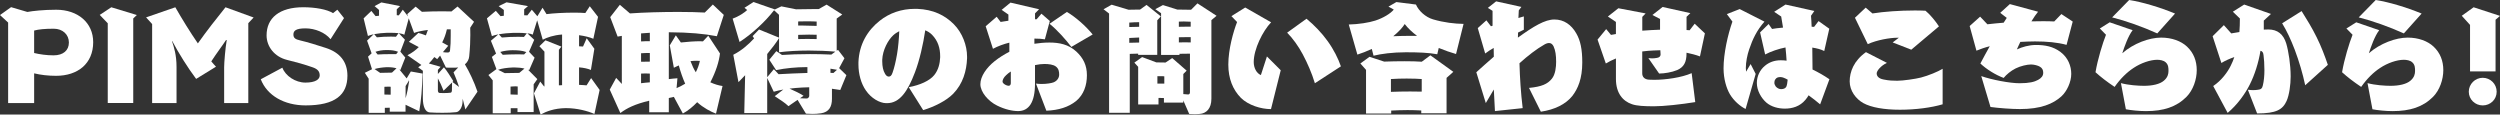 <?xml version="1.0" encoding="UTF-8"?>
<svg id="_レイヤー_2" data-name="レイヤー 2" xmlns="http://www.w3.org/2000/svg" viewBox="0 0 922.05 42.24">
  <rect x="0" y="0" width="922.05" height="42.24" fill="#333333" stroke="none"/>
  <defs>
    <style>
      .cls-1 {
        fill: #fff;
        stroke-width: 0px;
      }
    </style>
  </defs>
  <g id="_レイヤー_1-2" data-name="レイヤー 1">
    <g>
      <path class="cls-1" d="m3,38.01V8.32L0,5.55l4.09-2.91,6,1.77c1.91-.36,6-.82,10.64-.82,7.96,0,13.64,4.77,13.64,11.96,0,7.87-5.64,12.41-13.69,12.41-2.91,0-5.64-.32-8.09-.91v10.96H3Zm9.59-18.46c2.09.5,4.59.86,7.18.86,3.55,0,5.64-1.82,5.64-4.73s-2.27-5.09-5.59-5.09-5.59.23-7.23.68v8.28Z"/>
      <path class="cls-1" d="m39.74,38.01V8.59l-2.96-3.09,4.27-2.82,9.41,2.86-1.32,1.27v31.19h-9.41Z"/>
      <path class="cls-1" d="m82.67,38.01v-13.23c0-1.73.45-7.14.95-9.96l-.23-.09c-1.23,1.91-3.59,5-5.46,7.91.59.73,1.18,1.36,1.73,1.96l-7.32,4.5c-3.14-4.18-6.5-9.59-8.82-13.96l-.09.05c.73,2.18,1.68,5.05,1.68,9.5v13.32h-9V8.87l-2.23-2.46,10.78-3.73c2.46,4.27,5.37,9.05,8.32,13.32,3.14-4.46,7.18-9.59,10.19-13.32l10.37,3.77-1.96,2.09v29.47h-8.91Z"/>
      <path class="cls-1" d="m121.91,14.46c-1.96-2.46-5.73-4-9.23-4-3.68,0-4.46.96-4.46,2.27,0,1.23.64,1.77,2.5,2.18,2.59.59,6.59,1.82,9.46,2.77,5.18,1.68,7.96,5.09,7.96,10.23,0,7.09-4.55,10.96-15.41,10.96-7.91,0-14.23-3.64-16.55-9.64l7.96-4.27c1.14,3.05,4.82,5.5,8.5,5.5s5.28-1.18,5.28-2.64c0-1.55-.86-2.36-2.5-2.96-3.09-1.09-6.23-1.96-9.55-2.77-4.64-1.14-7.55-4.91-7.55-9.05,0-6.41,4.73-10.37,13.55-10.37,4.27,0,8.78.77,10.96,2.18l1.59-1.27,2.46,3.09-4.96,7.78Z"/>
      <path class="cls-1" d="m171.65,40.42c-.32-1.41-.68-2.73-1-4-.05.36-.05.73-.05,1.09-.04,2-1.14,3.77-2.36,3.86-1.46.18-3.27.23-5.05.23s-3.41-.05-4.68-.14c-1.68-.09-2.55-2.23-2.55-5.23v-10.14l-1.73-1.27,1.18-.86-5.14-3.59c1.73-.86,3.14-1.96,4.18-3-1.36-.77-2.59-1.41-3.64-1.96l3.5-3.27c.73.18,1.68.5,2.77.91.27-.68.5-1.32.73-2-1.86.23-3.64.55-5.09,1.09l-1.96-5.37-1.64,6.05c-.46-.27-1.18-.46-2.05-.59l2.27,2.41-1.68,4.41,1.82,2.18-1.82,4.59-.41-.27,2.73,3.36,1.55-2.55,4.32.77c-.18,5.55-.5,10.05-1.23,13.91l-5.05-2.41v2.55h-5.82v-1.46c-.59,0-1.18,0-1.82.05v1.86h-5.96v-12.6l-1.41-2.18,2.64-1.32-1.46-4.64,1.32-1.23-1.68-4.68,2.46-2.36c-.82.18-1.55.41-2.14.64l-1.59-6.5,2.86-2.73,1.55,1.91,1.27-.14v-2.14l-1.64-1.41,2.5-1.36,6.91,1.36-1.23,1.18v2.18c.27,0,.55.05.77.05l1.46-2.09,1.91,2.46-.27-.82,3.09-2.77,2.32,1.91c2.68-.14,5.41-.18,7.73-.18,1.18,0,2.27,0,3.18.05l2.23-1.82,6.09,5.64-1.41,2.18c.04.82.04,1.68.04,2.64,0,2.09-.09,4.64-.41,7.87-.09,1.14-.64,2.23-1.59,3,1.64,2.77,3.37,6.37,4.64,10.09l-4.5,6.59Zm-24.65-28.19c-.86-.09-1.96-.14-3.09-.14h-1.14c-1.55.05-3.27.23-4.77.5l1,1.18c1.41-.18,3.46-.27,5.23-.27.64,0,1.27,0,1.82.05l.96-1.32Zm-.77,12.96c-.91-.27-1.96-.41-3.18-.41h-.5c-1.68.09-3.23.32-4.41.68l2.05,1.41,4.37-.09,1.68-1.59Zm.59-6.09c-1.23-.5-2.5-.64-3.91-.64h-.55c-1.23,0-2.73.23-3.87.64l.77,1c1.14-.09,3.23-.14,5.14-.14h1.73l.68-.86Zm-2.73,12.91c-.23-.05-.55-.05-.96-.05s-.86,0-1.36.05v2.86c.73,0,1.55,0,2.32.05v-2.91Zm5.5,4.23c.59-2,1-4.14,1.32-6.37l-.46-.41.32.36-1.18,1.91v4.5Zm19.73-4.14c-.64-2-1.36-3.82-2.05-5.41l1.73-1.82c-.32.05-.68.09-1.04.09h-1.82c-.64,0-1.23,0-1.68-.05l-2.14-4.41-1.09,1.32c-.32-.27-.68-.55-1.05-.77-.64.86-1.32,1.64-2,2.36l4.32,1.23-1,1.14v1.5l2.23-2.46c1.09,1.27,2.32,3.27,3.46,5.09l-.32.32,2.46,1.86Zm-5.73,1.36c-.68-1.73-1.32-3.18-2.09-4.55v4.41c0,.45.18.91.54.96.46,0,.96.05,1.5.05.96,0,1.96-.05,2.64-.14.32-.05.45-.32.5-.86.04-1.23.04-2.36.04-2.91l-3.14,3.05Zm-.23-14.23c.59.09,1.18.14,1.64.14.86,0,.91-.27,1-1,.18-1.41.23-3.23.23-5.14v-2.41h-1.41c-.41,1.82-.96,3.32-1.73,4.82.82.41,1.55.82,2.23,1.23l-1.96,2.36Z"/>
      <path class="cls-1" d="m219.21,42.02c-2.46-1.09-6.37-2.14-10.41-2.14h-.27c-4.14.09-6.96,1.18-9.14,2.36l-2.46-7.82,2.32-4.32,1.41,1.77h.14v-12.82l-1.86-2,2.23-2.18,5.87,2.32-.91,1.18v13.1c.36,0,.77-.05,1.18-.05V12.73c-3.18.23-5.55,1.09-7.14,1.91l-2.05-7.14-1.64,5.27c-.5-.23-1.14-.41-2-.5l2.55,2.41-1.91,4.41,2.05,2.18-2,4.59c-.14-.09-.32-.14-.45-.18l3.46,3.5-1.36,1.91v10.23h-5.96v-1.41h-2.5v1.86h-6.64v-12.14l-1.59-1.96,2.96-2.18-1.68-4.5,1.55-1.23-1.91-4.73,2.77-2.36c-.91.18-1.73.36-2.41.64l-1.82-6.55,3.27-2.77,1.73,1.96,1.23-.14v-2.14l-1.91-1.41,2.91-1.41,7.91,1.41-1.41,1.18v2.18c.41,0,.82,0,1.18.05l1.64-2.09,2.05,2.41,1.91-3.14,1.46,2.36c2.32-.32,6.5-.55,10.14-.55,1.55,0,3.05.05,4.18.14l1.64-2.5,3.05,3.91-1.73,8.09c-1.36-.59-3.23-1.05-5.27-1.32v4.09c.5,0,1,.05,1.46.09l1.36-3.05,2.82,3.87-1.27,7.82c-1.14-.5-2.64-.82-4.37-.96v6.46c1.05.05,1.96.09,2.77.18l1.68-2.68,3.14,4.37-1.91,8.82Zm-25.78-16.73c-1.09-.27-2.27-.41-3.64-.41h-.59c-2.14.09-4.14.36-5.5.86l2.46,1.23c1.91,0,3.77-.05,5.37-.09l1.91-1.59Zm.86-13c-1.05-.14-2.23-.18-3.55-.18h-1.32c-1.77.05-3.73.23-5.46.55l1.14,1.18c1.64-.18,4-.27,6-.27.77,0,1.5,0,2.14.05l1.05-1.32Zm-.18,6.91c-1.59-.59-3.23-.68-5.14-.68-1.41,0-3.14.23-4.46.64l.91,1.05c1.23-.09,3.55-.18,5.64-.18.82,0,1.55,0,2.23.05l.82-.86Zm-3.18,12.69c-.18,0-.5-.05-.86-.05-.5,0-1.14.05-1.77.09v2.91l2.64.09v-3.05Z"/>
      <path class="cls-1" d="m264.09,41.92c-1.86-.68-4.73-2.18-6.96-4.23-1.55,1.64-3.37,3.14-5.28,4.18l-3.32-6.14-1.86.41v5.27h-7.23v-4.27c-5.27,1.27-8.23,2.73-10.64,4.55l-3.91-8.64,2.36-4.32,2.09,2.23V13.23l-1.55.27-2.73-7.18,3.55-4.55,3.73,3.18c4.96-.36,11.78-.55,17.78-.55,3.82,0,7.37.09,9.82.23l2.96-2.96,4.05,3.82-2.55,7.87c-4.78-.91-10-1.41-17.73-1.46v17.28c1-.14,2.05-.23,3.18-.32l-.32,3.64c1.27-.55,2.32-1.09,3.18-1.64-.86-1.91-1.68-4.23-2.36-6.73-.46.23-1.05.45-1.82.86l-1.5-8.28,2.23-3.68,1.86,2.64c2.41-.27,5.09-.46,7-.46.41,0,.82.05,1.14.05l1.96-2.09,4.32,6.55c-.36,3.09-1.5,6.64-3.55,10.64,1.5.68,3.05,1.18,4.5,1.36l-2.41,10.19Zm-24.42-29.83c-1.14.05-2.23.14-3.23.23v2.96c1.05-.09,2.14-.09,3.23-.09v-3.09Zm0,7.46c-1.09,0-2.18,0-3.23.09v3.14c1-.05,2.09-.05,3.23-.05v-3.18Zm0,7.59c-.55-.05-1.09-.05-1.64-.05s-1.05,0-1.59.05v3.55c1-.14,2.09-.23,3.23-.32v-3.23Zm17.23-4.73c-.77,0-1.55.05-2.23.14.59,1.59,1.27,3.05,1.96,4.09.68-1.32,1.23-2.86,1.5-4.18-.41-.05-.82-.05-1.23-.05Z"/>
      <path class="cls-1" d="m309.93,33.19c-1.05-.18-2.05-.32-3.09-.46v3.73c0,2.91-1.09,4.87-4,5.32-1.14.18-2.23.23-3.18.23s-1.77-.05-2.41-.09l-3.09-5.09-3.37,2.32c-1.18-1.18-3-2.32-5.05-3.68l3.18-2.46c-1.23.23-2.41.5-3.55.82l-2.41-5.09v12.96h-8.46l.32-13.96-2.46,2.55-1.91-10.09c3.09-1.59,5.5-3.68,7.68-6.05l-.55-.82,2.36-2.46,7.37,3V5.46l-1.82-1.68c-3.18,4.14-8.28,8.87-12.73,11.69l-2.55-8.59c2.32-.86,4.18-2.09,5.37-3.18l-1-.82,3.32-2.14,7.87,2.73s-.04.05-.04.05l2.46-1.18,5.41,1.09c2.41-.05,4.91-.09,6.68-.09h1.68l2.91-1.64,5.77,3.64-2.05,1.5v11.87l.5-.32,2.36,3.09-1.96,3.64,2.68,2.59-2.27,5.5Zm-1.82-14.14c-3.09-.27-6.5-.41-9.78-.41-4.05,0-7.96.23-11,.64v-5.23c-1.14,1.86-2.73,3.87-4.37,5.87v8.55l2.46-2.96,1.73,1.86c3.41-.18,6.96-.36,10.64-.46v-2.14h-.91c-2.96,0-7.23.36-10.64,1.09l-2.5-3.82,2.59-3.18,2.09,1.41c2.68-.18,6.37-.32,10.32-.32,2.55,0,5.23.05,7.87.18l1.5-1.09Zm-9.64,13.14c-.86,0-1.73.05-2.64.09-1.59.09-3.14.23-4.64.41,1.73.73,3.96,1.82,5.18,2.64l-1.32.91c.77.05,1.64.09,2.41.09.68,0,1-.64,1-.95v-3.18Zm2.73-24.24c-.82-.05-2.18-.09-3.77-.09-.95,0-2,0-3.05.05v1.5h1.18c1.91,0,3.73.14,5.64.14v-1.59Zm0,4.87c-.96,0-1.86-.05-2.82-.05-1.32,0-2.68.05-4,.09v1.55c1.09-.05,2.23-.05,3.36-.05s2.32,0,3.46.05v-1.59Zm5.09,12.5v1.55c.36,0,.73.05,1.09.05l1.32-1.18-2.41-.41Z"/>
      <path class="cls-1" d="m335.16,32.15c4.09-.73,7.73-2.36,9.41-4.46,1.55-1.91,2.09-4.32,2.18-6.5v-.5c0-2.86-.77-5.59-3-7.87-.73-.73-1.59-1.27-2.5-1.64-.73,5-2.09,11.05-3.82,15.55-2.68,7.05-5.64,11.32-10.28,11.32h-.36c-2.41-.05-5.46-1.82-7.41-4.64-1.82-2.59-2.77-6.14-2.77-9.59v-.86c.23-6.55,3.32-11.73,7.82-15.28,3.64-2.91,8.14-4.41,12.87-4.41h1c5.91.23,10.19,2.36,13.46,5.64,3.18,3.18,4.91,7.87,4.91,11.96v.64c-.18,4.64-1.5,9.37-5.14,13.1-2.59,2.64-7.23,4.87-11.05,6l-5.32-8.46Zm-7.28-3.91c.45,0,.96-.32,1.32-1.46.59-1.64,1.18-4.05,1.64-6.77.41-2.23.77-6.28.82-8.5-.82.41-1.59.91-2.27,1.55-1.86,1.73-3.86,5.41-4,8.96v.64c0,1.86.36,3.41.96,4.41.41.82.91,1.18,1.46,1.18h.09Z"/>
      <path class="cls-1" d="m382.09,30.83c.73.09,1.41.14,2.09.14,1.96,0,3.64-.32,4.37-.59,1.27-.5,2.09-1.59,2.09-2.86,0-1.14-.18-2.18-1.18-2.96-.96-.77-2.73-.96-4.27-.96-1,0-2.18.14-3.46.41v6.82c0,6.91-2.27,10.14-6.23,10.14-2.05,0-4.87-.59-7.78-2.05-3.23-1.59-6.14-4.96-6.14-7.87s2.32-6.14,5.23-8.46c1.68-1.36,3.55-2.5,5.46-3.5v-3.36c-2.05.5-4.18,1.27-6.05,2.27l-2.68-8.32,4.05-3.5,1.46,1.91c.82-.14,1.82-.32,2.87-.45v-2.27l-2.5-1.73,3.27-2.68,10.55,2.46-1.5,1.5v2.18h.59l1.77-2.05,3.09,2.68-1.82,6.77c-1.05-.18-2.41-.27-3.87-.27v1.91c1.82-.27,3.68-.45,5.55-.45,3.64,0,7.05.68,9.91,3.32,2.55,2.36,3.91,5.05,3.91,8.73s-1.14,7.14-3.96,9.5c-2.82,2.27-6.46,3.41-11,3.59l-3.82-10Zm-9.28-4.46c-.64.41-1.23.86-1.73,1.36-.91.82-1.32,1.73-1.32,2.32,0,.64.73,1.09,1.32,1.36.32.14.73.23.96.23.41,0,.77-.36.77-.96v-4.32Zm22.33-9.05c-1.91-2.59-5.41-6.46-8.05-8.55l6.41-4.37c3.14,1.86,6.87,5.09,9.5,8.32l-7.87,4.59Z"/>
      <path class="cls-1" d="m409.05,41.61V5l-2.05-1.59,3-1.68,6.23,1.86c1.14-.05,2.27-.05,3.18-.05h1.05l2.41-1.73,5.27,4.23-1.32,1.46v12.73h-7.05v-.45c-1.05,0-2.09.05-3.09.09v21.74h-7.64Zm11.09-33.42c-.86,0-2.18,0-3.64.14v1.64c1.09-.05,2.36-.09,3.64-.09v-1.68Zm0,5.64c-1.23.05-2.46.09-3.64.18v1.77l3.64-.09v-1.86Zm16.28,23.19v.82h-7.14v-1.68c-.68-.05-1.36-.05-2-.05v2.41h-7.5v-13.87l-1.41-1.55,2.87-2.05,5.23,1.96c1.23,0,2.27.05,3.41.05l2.46-1.64,5.32,4.64-1.23,1.23v7.41c.77.09,1.41.14,1.77.14.32,0,.68-.18.68-.77v-14.28c-1.27,0-2.55,0-3.87.05v.41h-6.78V4.87l-2.14-1.5,2.82-1.5,5.37,1.68h1.46c1.23,0,2.41,0,3.55.05l2.36-2.36,7.05,4.59-1.91,1.59v29.01c0,3.59-1.86,5.41-4.32,5.59-.59.05-1.14.09-1.73.09-.64,0-1.27-.05-2.14-.09l-2.18-5Zm-7-8.87c-.32-.05-.91-.05-1.59-.05h-.96v2.73h2.55v-2.68Zm9.73-20.14c-.82-.05-1.68-.09-2.55-.09-.59,0-1.18.05-1.82.05v1.91c1.05-.05,2.09-.05,3.14-.05h1.23v-1.82Zm0,5.68h-1.27c-1.05,0-2.05,0-3.09.05v1.91c.77-.05,1.5-.05,2.23-.05s1.46,0,2.14.05v-1.96Z"/>
      <path class="cls-1" d="m468.76,40.24c-3.73,0-8.37-1.46-11.09-4.14-3-3.05-4.64-7.14-4.64-12.28,0-5.64,1.86-12.19,3.23-15.69l-2.09-2.18,5.09-3.18,9.55,5.46c-3.09,3.23-6.41,9.91-6.41,14.64,0,2.14,1,4.14,2.64,4.82l2.23-6.87,5.09,5.09-3.59,14.32Zm16.19-9.55c-1.18-3.87-2.73-7.37-4.46-10.64-1.59-3-3.73-5.96-5.77-8l7.14-5.14c2.82,2.32,5.64,5.23,7.82,8.28,2.23,3.09,3.87,6.41,4.87,9.28l-9.59,6.23Z"/>
      <path class="cls-1" d="m537.01,19.92c-1.96-.55-4.14-1.32-6.37-2.23l-.55,2.32c-3.23-.59-7-.73-11.59-.73-4.87,0-9.23.59-11.91,1.27l-.64-2.5c-1.82.86-3.64,1.55-5.32,2.09l-3.18-11.1c3.64-.09,7.41-.68,9.82-1.46,2.82-.91,5.64-2.59,6.78-4.05l-1.96-1.09,2.91-1.68,7.23.91c1,2.32,3.5,4.64,6.28,5.46,3.96,1.18,8.05,1.64,11.28,1.68l-2.77,11.09Zm-12.82,21.87v-1.05c-1.77-.09-3.46-.14-5.09-.14-2.09,0-4.09.09-6,.18v1.09h-9.28v-16.1l-2.09-2.36,3.37-2.46,5.41,1.77c2.46-.09,5.05-.14,7.5-.14s4.68.05,6.37.18l3.18-2.36,8.46,6.09-2.5,2.23v13.05h-9.32Zm.18-12.64c-1.14-.09-3.18-.18-5.55-.18-1.82,0-3.87.05-5.82.18v4.73c2.23-.09,4.64-.14,7.09-.14,1.41,0,2.86.05,4.27.05v-4.64Zm-1.73-15.92c-1.77-1.32-3.37-2.82-4.55-4.37-.73,1.23-2.23,2.86-4.23,4.5,2.14-.09,4.37-.14,6.59-.14h2.18Z"/>
      <path class="cls-1" d="m563.97,32.42c4.64-.46,6.78-1.41,8.37-3.37,1.36-1.64,1.59-4.46,1.59-6.27,0-2.32-.23-4.14-.96-5.73-.41-.77-.91-1.18-1.64-1.18-.46,0-1,.14-1.64.5-3.05,1.73-6.14,4.14-9.28,6.96.14,5.32.5,10.91,1.18,16.55l-10.23,1.09-.41-7.96c-.91,1.5-1.86,3.09-2.96,5l-3.5-11.37c2-1.77,4.18-3.77,6.46-5.73-.05-1.14-.05-2.23-.05-3.23-1,.59-2.09,1.23-3.14,2.05l-2.73-9.37,3.18-2.86,1.68,2.18.59-.18v-5.5l-1.73-1.09,3.05-2.41,9.32,2.05-.96,1.27-.14,2.82,2-.59v4.91c-.73.32-1.41.68-2.14,1.05,0,.64-.05,1.23-.05,1.86,5.82-4.18,9.96-6.68,13.46-6.68s6.23,1.91,8.05,5.09c1.55,2.64,2.23,5.91,2.23,10.73,0,6-1.59,9.73-3.73,12.46-2.46,3-6.41,4.96-11.55,5.73l-4.37-8.78Z"/>
      <path class="cls-1" d="m625.27,37.65c-5.28.86-11.64,1.55-15.23,1.55s-6.37-.14-8.14-.77c-3.32-1.09-5.91-4.05-5.91-9.28v-7.59c-1.32.55-2.55,1.14-3.73,1.86l-3.05-8.82,3.18-3.87,1.77,2.14c.59-.14,1.18-.23,1.82-.32v-4.46l-2.96-2,3.87-3.05,10.05,1.91-1.23,1.27v5.09c2.18-.18,4.41-.27,6.55-.36v-3.96l-2.82-1.46,3.77-2.96,10.23,2.27-1.41,1.36v4.87l1.14.09,1.86-2.41,3.77,3.55-1.82,8.5c-1.59-.59-3.27-1-4.96-1.36v.32c0,3.14-.96,5-3.46,6.09-1.96.82-4.73,1.27-6.64,1.27l-3.96-5.68c.45.05.91.09,1.36.09.54,0,1.09-.05,1.82-.18.86-.14,1.32-.59,1.32-1.27l-.09-1.55-2.5.09c-1.32.05-2.73.18-4.18.36v8.09c0,1.27.82,2.23,2.5,2.32.59.05,1.23.05,1.91.05,4.23,0,10.09-.82,13.82-2.46l1.32,10.64Z"/>
      <path class="cls-1" d="m643.82,40.2c-2.09-1.05-4.32-3-5.78-5.41-1.32-2.23-2.36-5.73-2.36-9.59,0-5.41,1.55-12.37,3.27-17.23l-2.05-2.77,4.73-1.86,9.14,4.64c-2.82,3.18-4.37,6.46-5.64,10.23-.73,2.09-1.23,4.77-1.23,6.82,0,.55.04,1,.09,1.41l1.68-2.82,1.86,3.64-3.73,12.96Zm27.46-1.73c-1.14-.95-2.68-2.23-4.23-3.32-.32.55-.68,1.09-1.18,1.68-2.05,2.46-4.87,3.23-7.59,3.23-2.36,0-4.96-.64-6.82-2.23-1.91-1.68-3.5-4.46-3.5-7.23,0-2.5,1.14-4.82,2.96-6.32,1.5-1.27,3.41-2.05,5.87-2.05.68,0,1.41.05,2.14.14-.09-1.55-.23-3.18-.41-4.87-2.5.5-5.37,1.46-7.5,2.59l-1.86-8.14,3.14-3.09,1.27,1.82c1-.18,2.41-.36,4.05-.5l-.68-4.09-2.59-1.73,4.18-2.68,10.64,2.36-1.23,1.77c.09,1.09.18,2.46.23,4.05.32,0,.64.05.91.05l1.64-2.14,3.96,2.82-1.86,8.23c-1.23-.64-2.73-1-4.41-1.27.05,3,.09,5.91.09,8.09,2,.96,4.18,2.18,6.23,3.59l-3.41,9.23Zm-14.55-10.05c-1.09,0-1.5.27-1.86.73-.41.45-.45,1.05-.45,1.46,0,.36.27.95.5,1.27.5.59,1.23,1,2,1,1.05,0,1.64-.41,1.91-.91.23-.5.41-1.5.5-2.59-1-.55-1.91-.95-2.59-.95Z"/>
      <path class="cls-1" d="m716.48,38.47c-4.14,1.23-9.96,2-15.73,2s-10.59-.82-13.55-2.46c-2.68-1.5-5-4.5-5-8s1.5-7.59,6-10.78l7.73,3.96c-2.27,1.05-3.77,2.96-3.77,3.87s.59,1.91,2.59,2.27c1.96.41,3.55.45,5,.45,2.14,0,6.82-.68,8.73-1.18,2.68-.68,6.41-2.23,8-3.23v13.1Zm-11.55-20.14l-6.87-2.68,2.27-1.73h-.59c-2.68,0-7.5.82-10.87,2.36l-4.73-9.73,3.96-3.73,2.5,2.14c4.23-.68,10.14-1.09,15.42-1.09,1.46,0,2.82,0,4.14.09,1.68,1.36,3.73,3.87,4.96,5.77l-10.19,8.59Z"/>
      <path class="cls-1" d="m730.71,28.06c3.87,1.36,10.55,2.64,14.14,2.64s5.5-.5,6.82-1.23c1.23-.68,1.91-1.46,1.91-2.64,0-1-.36-1.73-1.23-2.23-.64-.41-2.14-.82-3.27-.82-1.41,0-3.87.55-5.68,1.46s-3.41,2.27-4.41,3.5c-3.05-1.14-6.32-3.18-8.59-5.32,1.18-2.27,2.36-4.37,3.46-6.37-1.82.46-3.46,1.05-4.91,1.64l-2.5-9.09,3.86-3.46,2.68,2.82c1.86-.23,3.91-.41,6-.59l1.14-1.77-2.41-1.86,3.55-3.23,10.41,2.82c-.73.86-1.55,2.09-2.46,3.55,1.41-.05,2.73-.05,4.05-.05,1.55,0,3.05,0,4.37.09l2.64-2.73,4.18,2.77-2.27,8.59c-3.32-.91-7.32-1.27-11.64-1.27-1.77,0-3.59.09-5.41.18-.5,1-.91,1.96-1.27,2.77,1.96-.91,4.5-1.64,7-1.64,3.41,0,6.37.55,9.09,2.59,2.77,2.09,3.96,5.14,3.96,8.09s-1.59,6.41-3.64,8.28c-3.05,2.77-7.59,4.68-15.28,4.68-3.14,0-7.91-.36-10.87-.77l-3.41-11.41Z"/>
      <path class="cls-1" d="m782.23,30.65c2.77.77,6.5,1,8.5,1,3.09,0,5.87-.59,7.37-1.91,1.41-1.18,1.68-2.5,1.68-3.55s0-2.27-1-3.18c-.82-.77-2.18-.96-3.18-.96-2.5,0-5.96,1.18-8.69,3-2.5,1.64-4.87,3.96-7,7-2.87-1.91-5.14-3.68-7.05-5.41.82-4.82,2.64-10.73,3.87-13.82l-2.27-2.32,3.64-2.27,8.46,2.91c-1.68,2.18-3.05,6.14-3.82,8.5,4.14-3.64,9.96-5.77,14.32-5.77,3.96,0,7.37,1.27,9.55,3.32,2.46,2.32,3.59,5.27,3.59,8.69s-1.32,7.37-3.82,9.87c-3.68,3.68-8.41,5.23-14.91,5.23-2.55,0-5.55-.32-7.41-.68l-1.82-9.64Zm13.41-18.33c-5.32-2.41-11.59-4.64-16.64-5.91l6.28-6.41c4.73.73,11.19,2.64,16.92,5l-6.55,7.32Z"/>
      <path class="cls-1" d="m829.07,33.1c.64.09,1.32.14,1.91.14.68,0,1.32-.05,1.82-.14,1.09-.09,1.55-.55,1.77-1.55.41-1.64.59-3.64.59-5.64,0-2.14-.14-4.32-.32-5.5-.09-1.05-.46-1.55-1.14-1.68-.68,4.32-2.14,8.91-3.96,12.5-1.77,3.5-4.55,7.37-8.14,10.41l-5.32-9.91c3.05-2.05,5.32-5.14,6.46-7.5.5-1,.96-2.05,1.32-3.18-1.59.55-3.27,1.27-4.77,2.18l-3.23-9.87,4.14-4.09,2.73,3.05c.96-.18,1.96-.36,3-.5.14-1.59.18-3.23.18-5l-2.59-2.5,4.18-2.64,9.87,3.46-2.64,2.46v3.32c.64-.05,1.18-.05,1.68-.05,3.41,0,5.55,1.77,6.59,5.14.86,2.86,1.64,7.87,1.64,12.19,0,2.96-.5,6.82-1.5,9.05-1.46,3.18-3.77,4.59-10.87,4.59l-3.41-8.73Zm21.14-1.64c-.91-4.27-2.23-8.78-3.87-13.14-1.46-3.77-2.82-6.73-4.64-9.73l7.18-4.5c1.82,2.91,3.91,6.27,5.59,9.73,1.64,3.27,3,6.91,4.09,10.09l-8.37,7.55Z"/>
      <path class="cls-1" d="m873.17,30.65c2.77.77,6.5,1,8.5,1,3.09,0,5.87-.59,7.37-1.91,1.41-1.18,1.68-2.5,1.68-3.55s0-2.27-1-3.18c-.82-.77-2.18-.96-3.18-.96-2.5,0-5.96,1.18-8.69,3-2.5,1.64-4.87,3.96-7,7-2.87-1.91-5.14-3.68-7.05-5.41.82-4.82,2.64-10.73,3.87-13.82l-2.27-2.32,3.64-2.27,8.46,2.91c-1.68,2.18-3.05,6.14-3.82,8.5,4.14-3.64,9.96-5.77,14.32-5.77,3.96,0,7.37,1.27,9.55,3.32,2.46,2.32,3.59,5.27,3.59,8.69s-1.32,7.37-3.82,9.87c-3.68,3.68-8.41,5.23-14.91,5.23-2.55,0-5.55-.32-7.41-.68l-1.82-9.64Zm13.41-18.33c-5.32-2.41-11.59-4.64-16.64-5.91l6.28-6.41c4.73.73,11.19,2.64,16.92,5l-6.55,7.32Z"/>
      <path class="cls-1" d="m911,26.33V9.19l-3.05-3.37,4.37-3.14,9.73,3.18-1.64,1.41v19.05h-9.41Zm4.68,12.55c-2.82,0-5.14-2.23-5.14-5.05s2.32-5.14,5.14-5.14,5.14,2.27,5.14,5.14-2.32,5.05-5.14,5.05Z"/>
    </g>
  </g>
</svg>